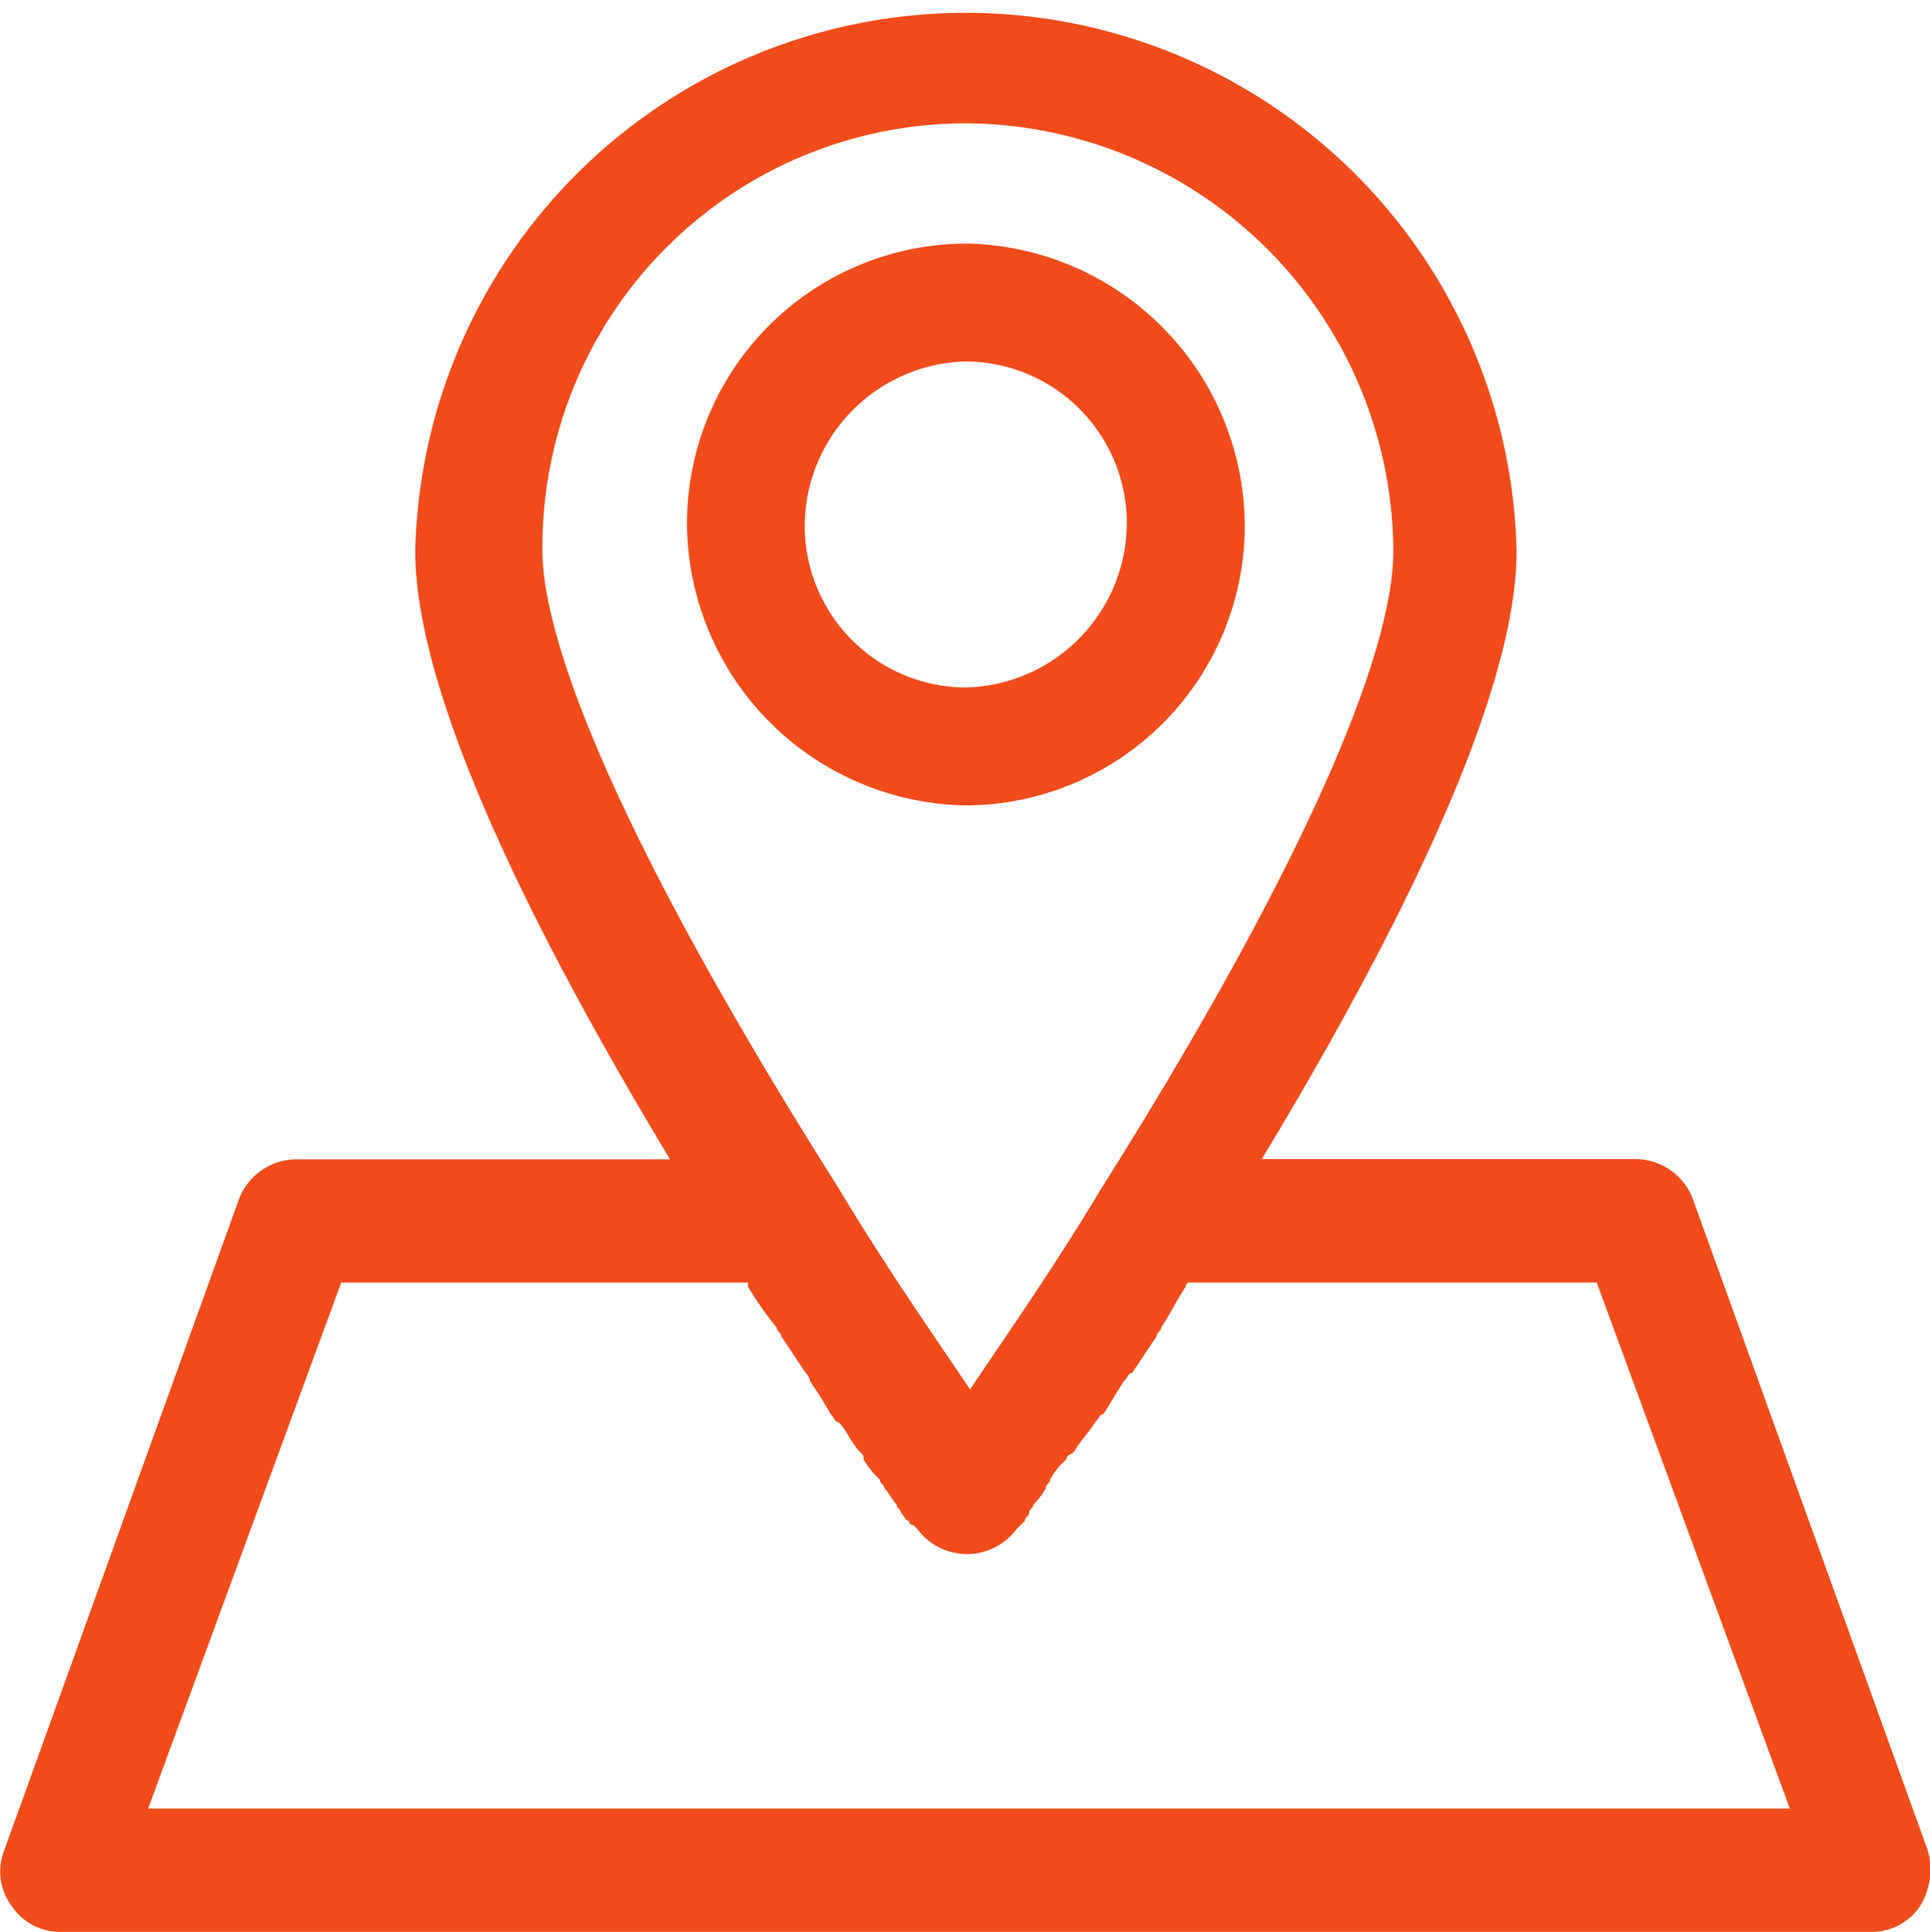 <svg xmlns="http://www.w3.org/2000/svg" width="45.2" height="45.235" viewBox="0 0 45.2 45.235">
  <g id="location" transform="translate(-0.496 -0.5)">
    <path id="Path_14" data-name="Path 14" d="M.789,45.157a1.372,1.372,0,0,0,1.155.577H44.291a1.372,1.372,0,0,0,1.155-.577,1.638,1.638,0,0,0,.192-1.347L40.152,28.6a1.448,1.448,0,0,0-1.347-.962H30.047C33.993,21.1,36.014,16.284,36.014,13.4a12.9,12.9,0,0,0-25.793,0c0,2.887,2.021,7.7,5.967,14.244H7.429a1.448,1.448,0,0,0-1.347.962L.6,43.81a1.352,1.352,0,0,0,.192,1.347ZM23.117,3.387A10.064,10.064,0,0,1,33.127,13.4c0,2.6-2.406,7.892-6.833,14.918-1.155,1.925-2.31,3.561-3.08,4.716-.77-1.155-1.925-2.791-3.08-4.716C14.167,18.883,13.2,14.937,13.2,13.4A9.92,9.92,0,0,1,23.117,3.387ZM8.488,30.528h9.528v.1a8.326,8.326,0,0,0,.674.962c0,.1.1.1.1.192l.577.866a.3.3,0,0,1,.1.192,8.875,8.875,0,0,1,.481.77c.1.1.1.192.192.192.192.192.289.481.481.674.1.1.1.1.1.192a2.1,2.1,0,0,0,.385.481c0,.1.1.1.1.192.1.1.192.289.289.385,0,.1.1.1.1.192.1.1.1.192.192.192a.094.094,0,0,0,.1.1l.1.1a1.444,1.444,0,0,0,2.31,0l.1-.1.1-.1c0-.1.1-.1.1-.192s.1-.1.1-.192a1.329,1.329,0,0,0,.289-.385c0-.1.1-.1.1-.192a1.69,1.69,0,0,1,.385-.481c0-.1.1-.1.192-.192.1-.192.289-.385.481-.674.1-.1.1-.192.192-.192.192-.289.289-.481.481-.77.1-.1.1-.192.192-.192l.577-.866c0-.1.1-.1.1-.192.192-.289.385-.674.577-.962a.094.094,0,0,1,.1-.1h9.528l4.523,12.319H3.965Z" transform="translate(0 0)" fill="#f24b1b"/>
    <path id="Path_15" data-name="Path 15" d="M23.431,19.855a6.556,6.556,0,0,0,6.531-6.531A6.636,6.636,0,0,0,23.431,6.7,6.556,6.556,0,0,0,16.9,13.231,6.636,6.636,0,0,0,23.431,19.855Zm0-10.395A3.788,3.788,0,0,1,27.2,13.231a3.868,3.868,0,0,1-3.772,3.864,3.788,3.788,0,0,1-3.772-3.772A3.868,3.868,0,0,1,23.431,9.46Z" transform="translate(-0.314 -0.497)" fill="#f24b1b"/>
  </g>
</svg>
